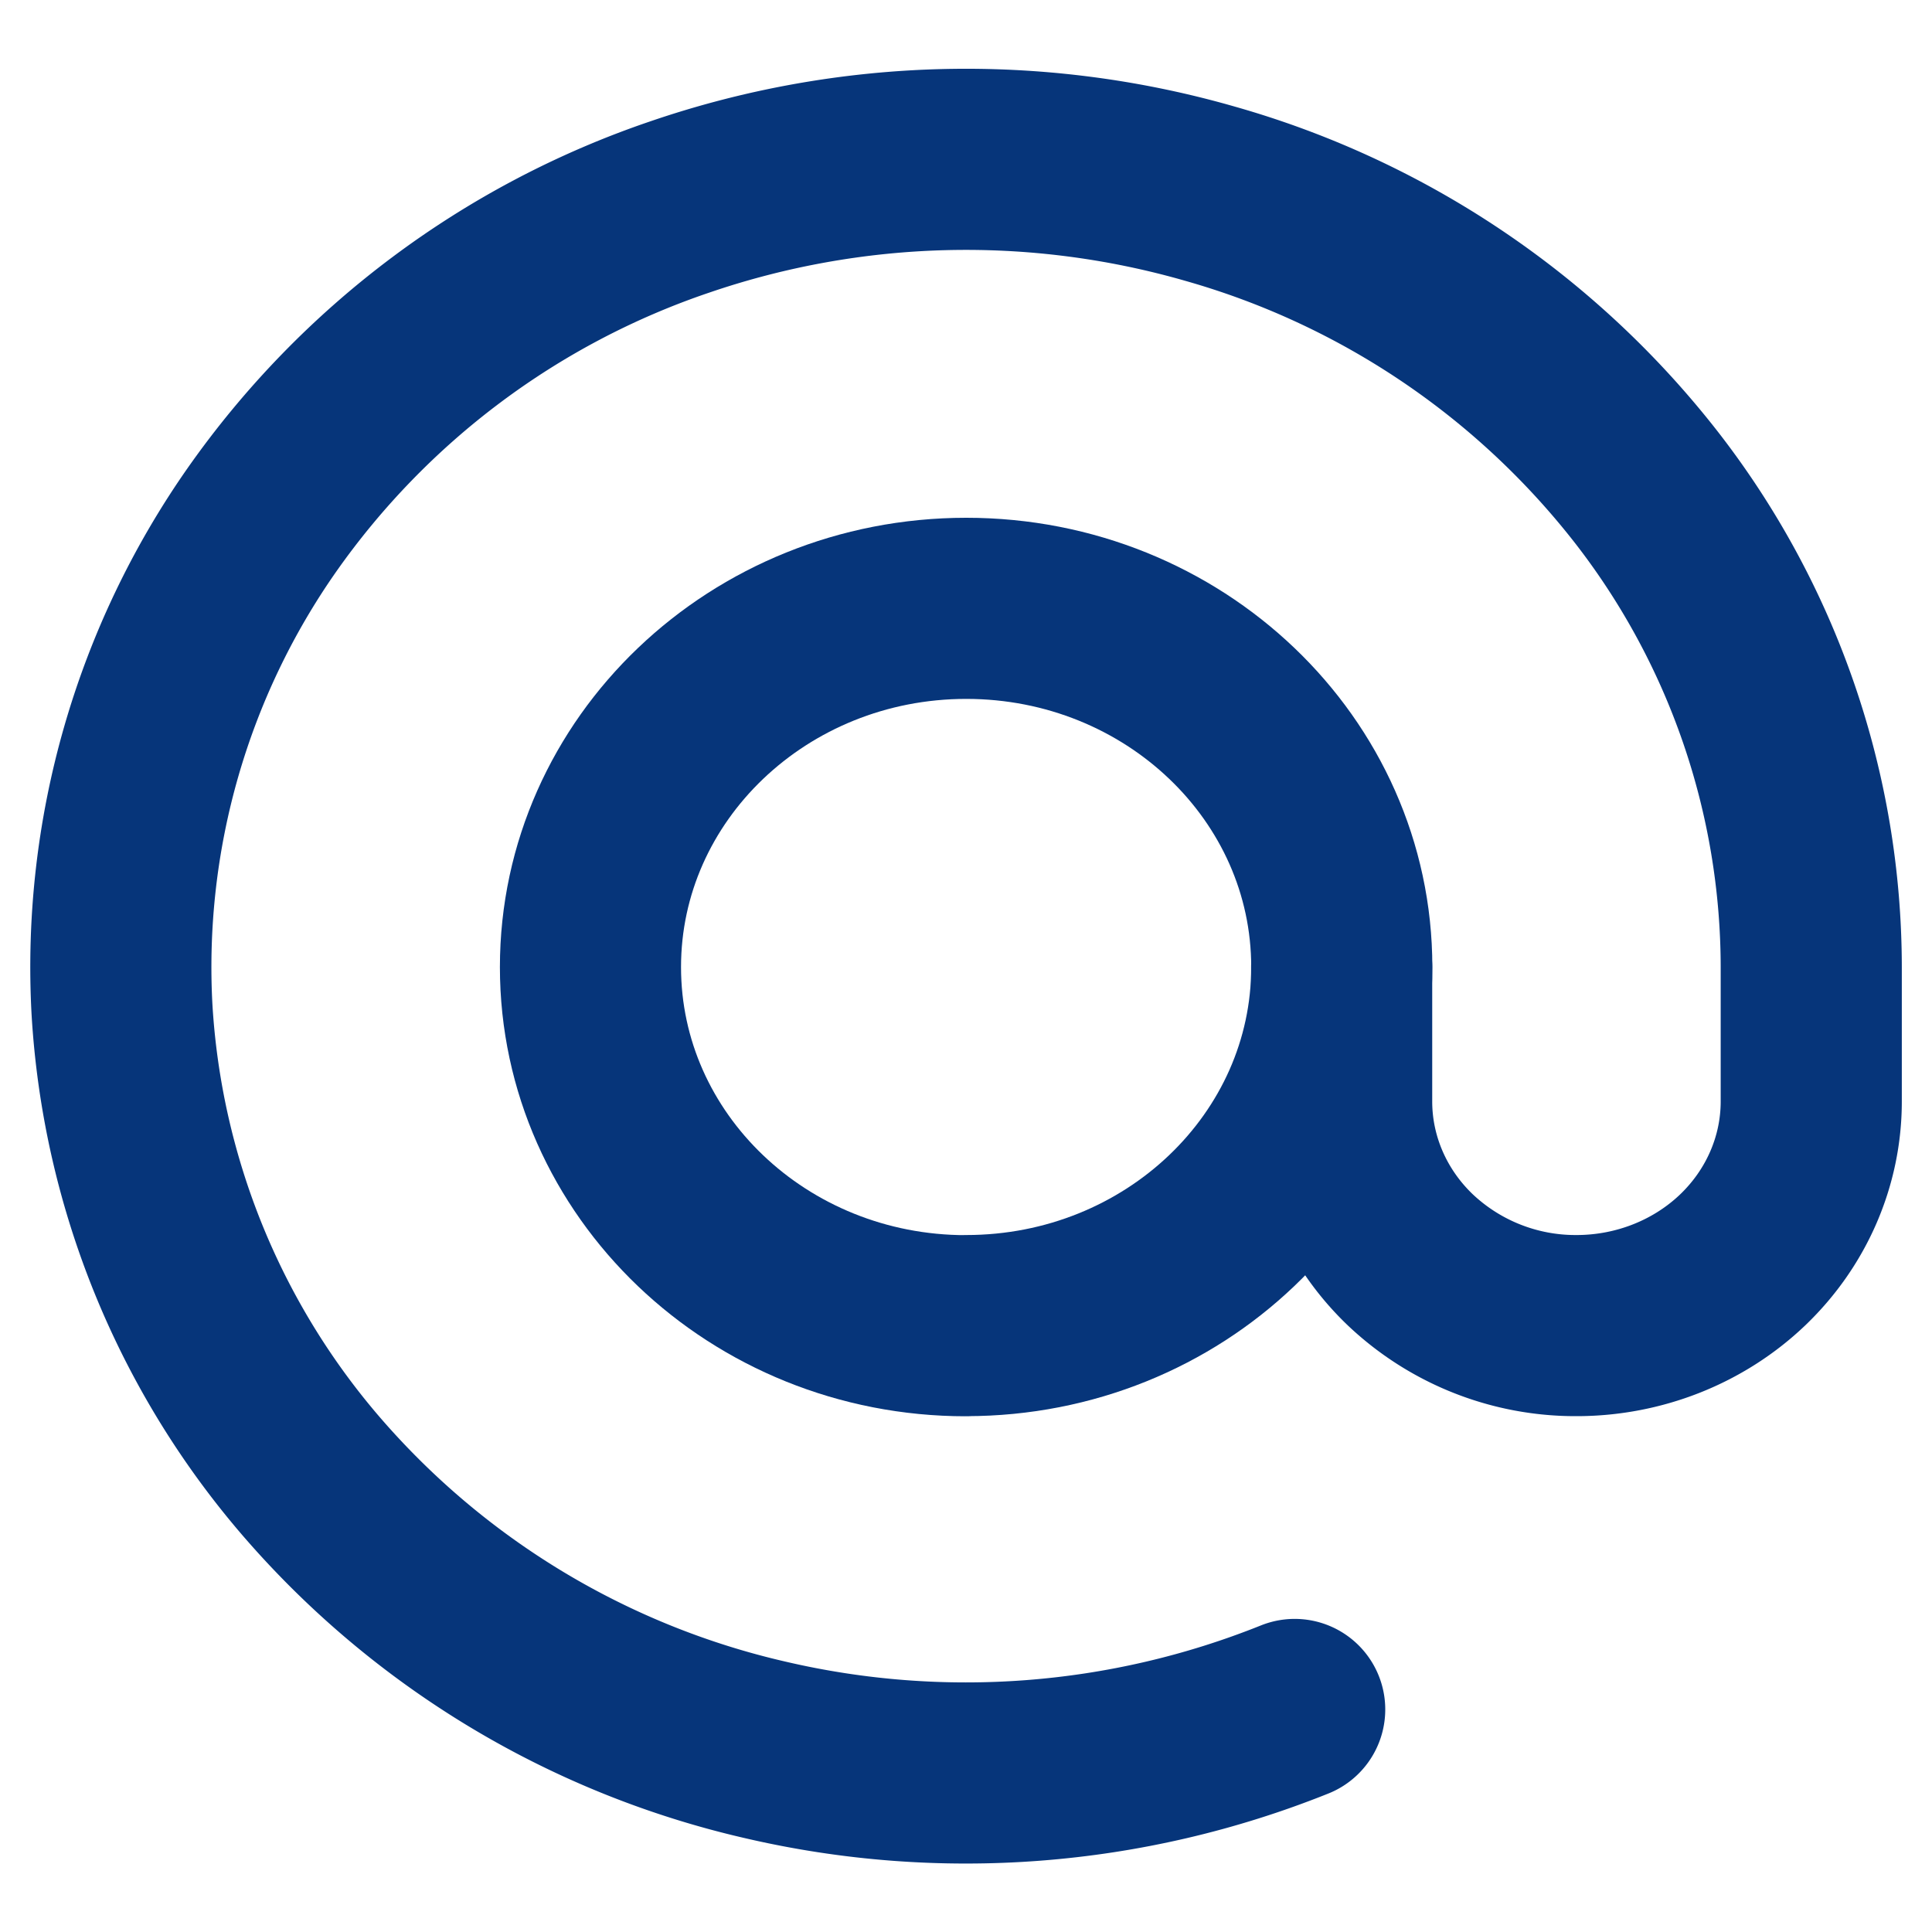 <svg width="16" height="16" fill="none" xmlns="http://www.w3.org/2000/svg"><path d="M8.002 10.978c1.718 0 3.11-1.33 3.11-2.97 0-1.64-1.392-2.97-3.11-2.97S4.89 6.369 4.89 8.009c0 1.64 1.393 2.97 3.11 2.97z" stroke="#06357A" stroke-width="1.5" stroke-linecap="round" stroke-linejoin="round"/><path d="M11.111 8.009v1.113c0 .492.205.965.57 1.313a1.99 1.99 0 001.375.543c.515 0 1.01-.195 1.375-.543.364-.348.569-.82.569-1.313V8.01a6.482 6.482 0 00-1.376-3.988 7.005 7.005 0 00-3.597-2.416 7.316 7.316 0 00-4.397.108 6.96 6.96 0 00-3.46 2.59 6.456 6.456 0 00-1.16 4.05 6.513 6.513 0 001.6 3.91 7.052 7.052 0 003.728 2.228 7.312 7.312 0 004.384-.335" stroke="#06357A" stroke-width="1.5" stroke-linecap="round" stroke-linejoin="round"/></svg>